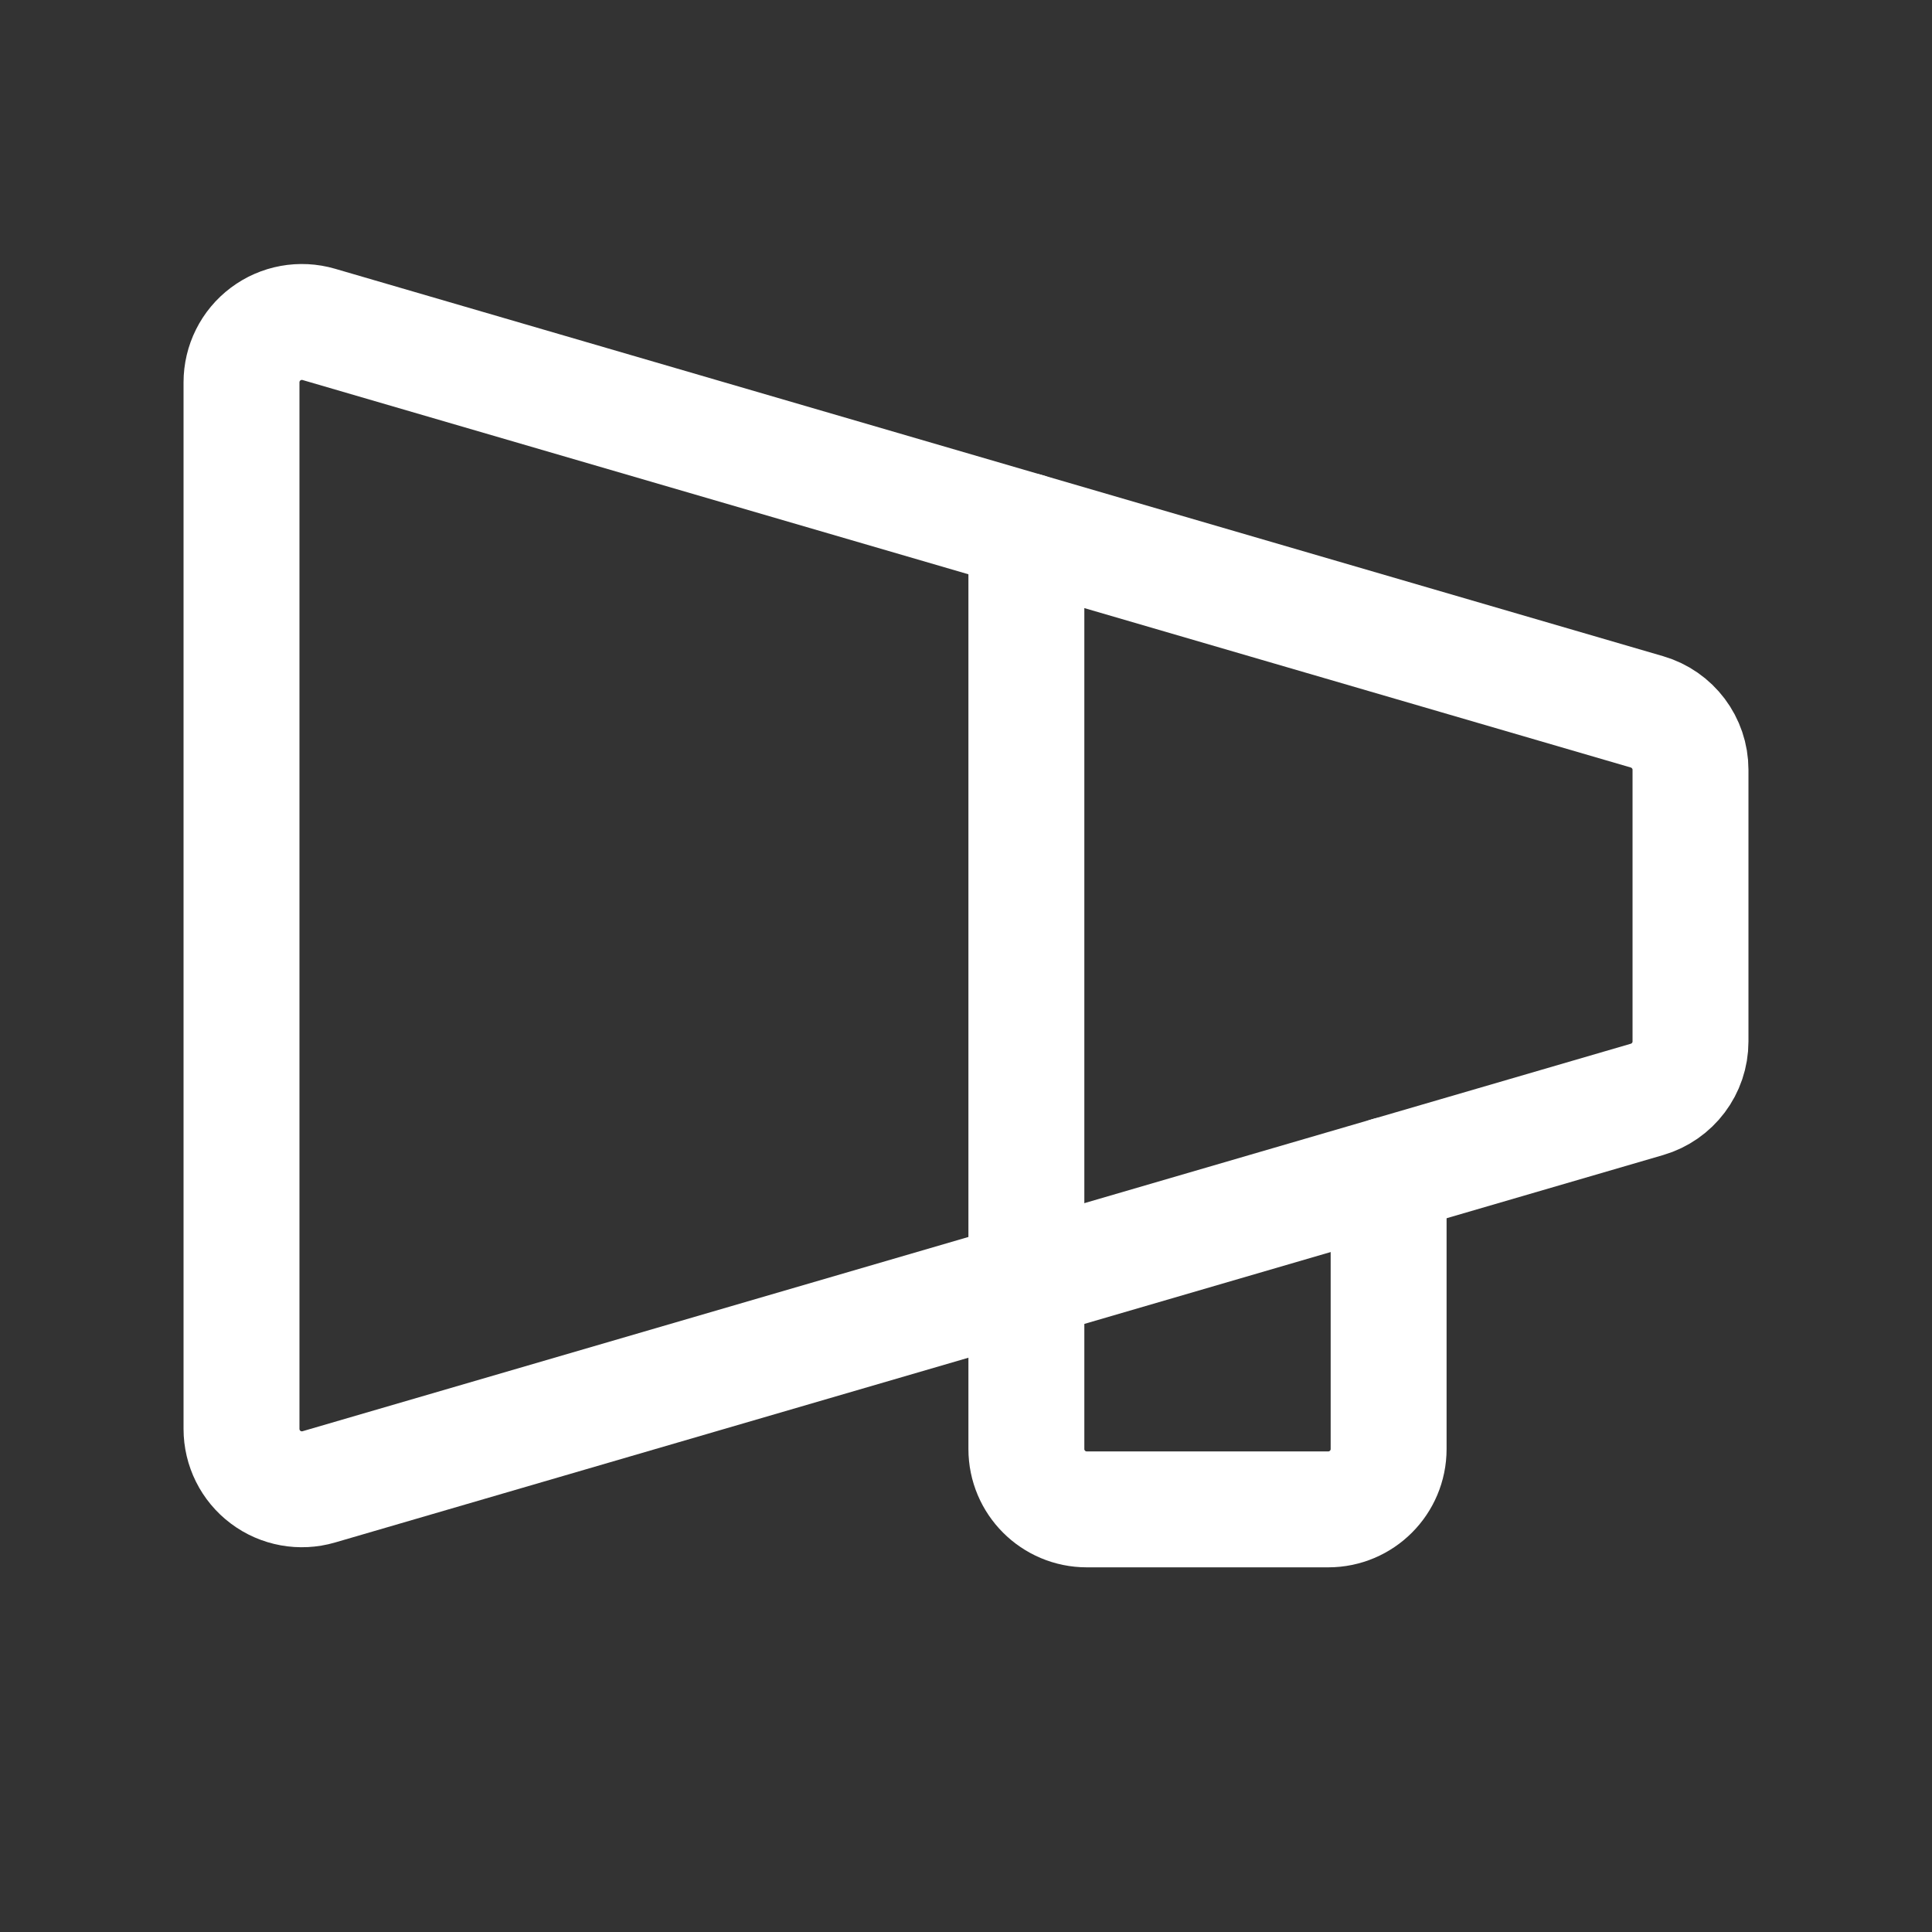 <svg width="20" height="20" viewBox="0 0 20 20" fill="none" xmlns="http://www.w3.org/2000/svg">
<rect x="0" y="0" width="20" height="20" fill="#333333" stroke="none"/>
<path fill-rule="evenodd" clip-rule="evenodd" d="M2.5 3.958V14.792C2.5 14.988 2.592 15.174 2.75 15.292C2.907 15.41 3.111 15.447 3.3 15.392L17.049 11.381C17.316 11.303 17.5 11.059 17.5 10.781V7.969C17.5 7.691 17.316 7.447 17.049 7.369L3.3 3.358C3.111 3.303 2.907 3.34 2.75 3.458C2.592 3.576 2.5 3.762 2.5 3.958Z" stroke="white" stroke-width="1.2" stroke-linecap="round" stroke-linejoin="round"/>
<path d="M14.375 12.161V15C14.375 15.345 14.095 15.625 13.75 15.625H11.25C10.905 15.625 10.625 15.345 10.625 15V5.495" stroke="white" stroke-width="1.2" stroke-linecap="round" stroke-linejoin="round"/>
</svg>
